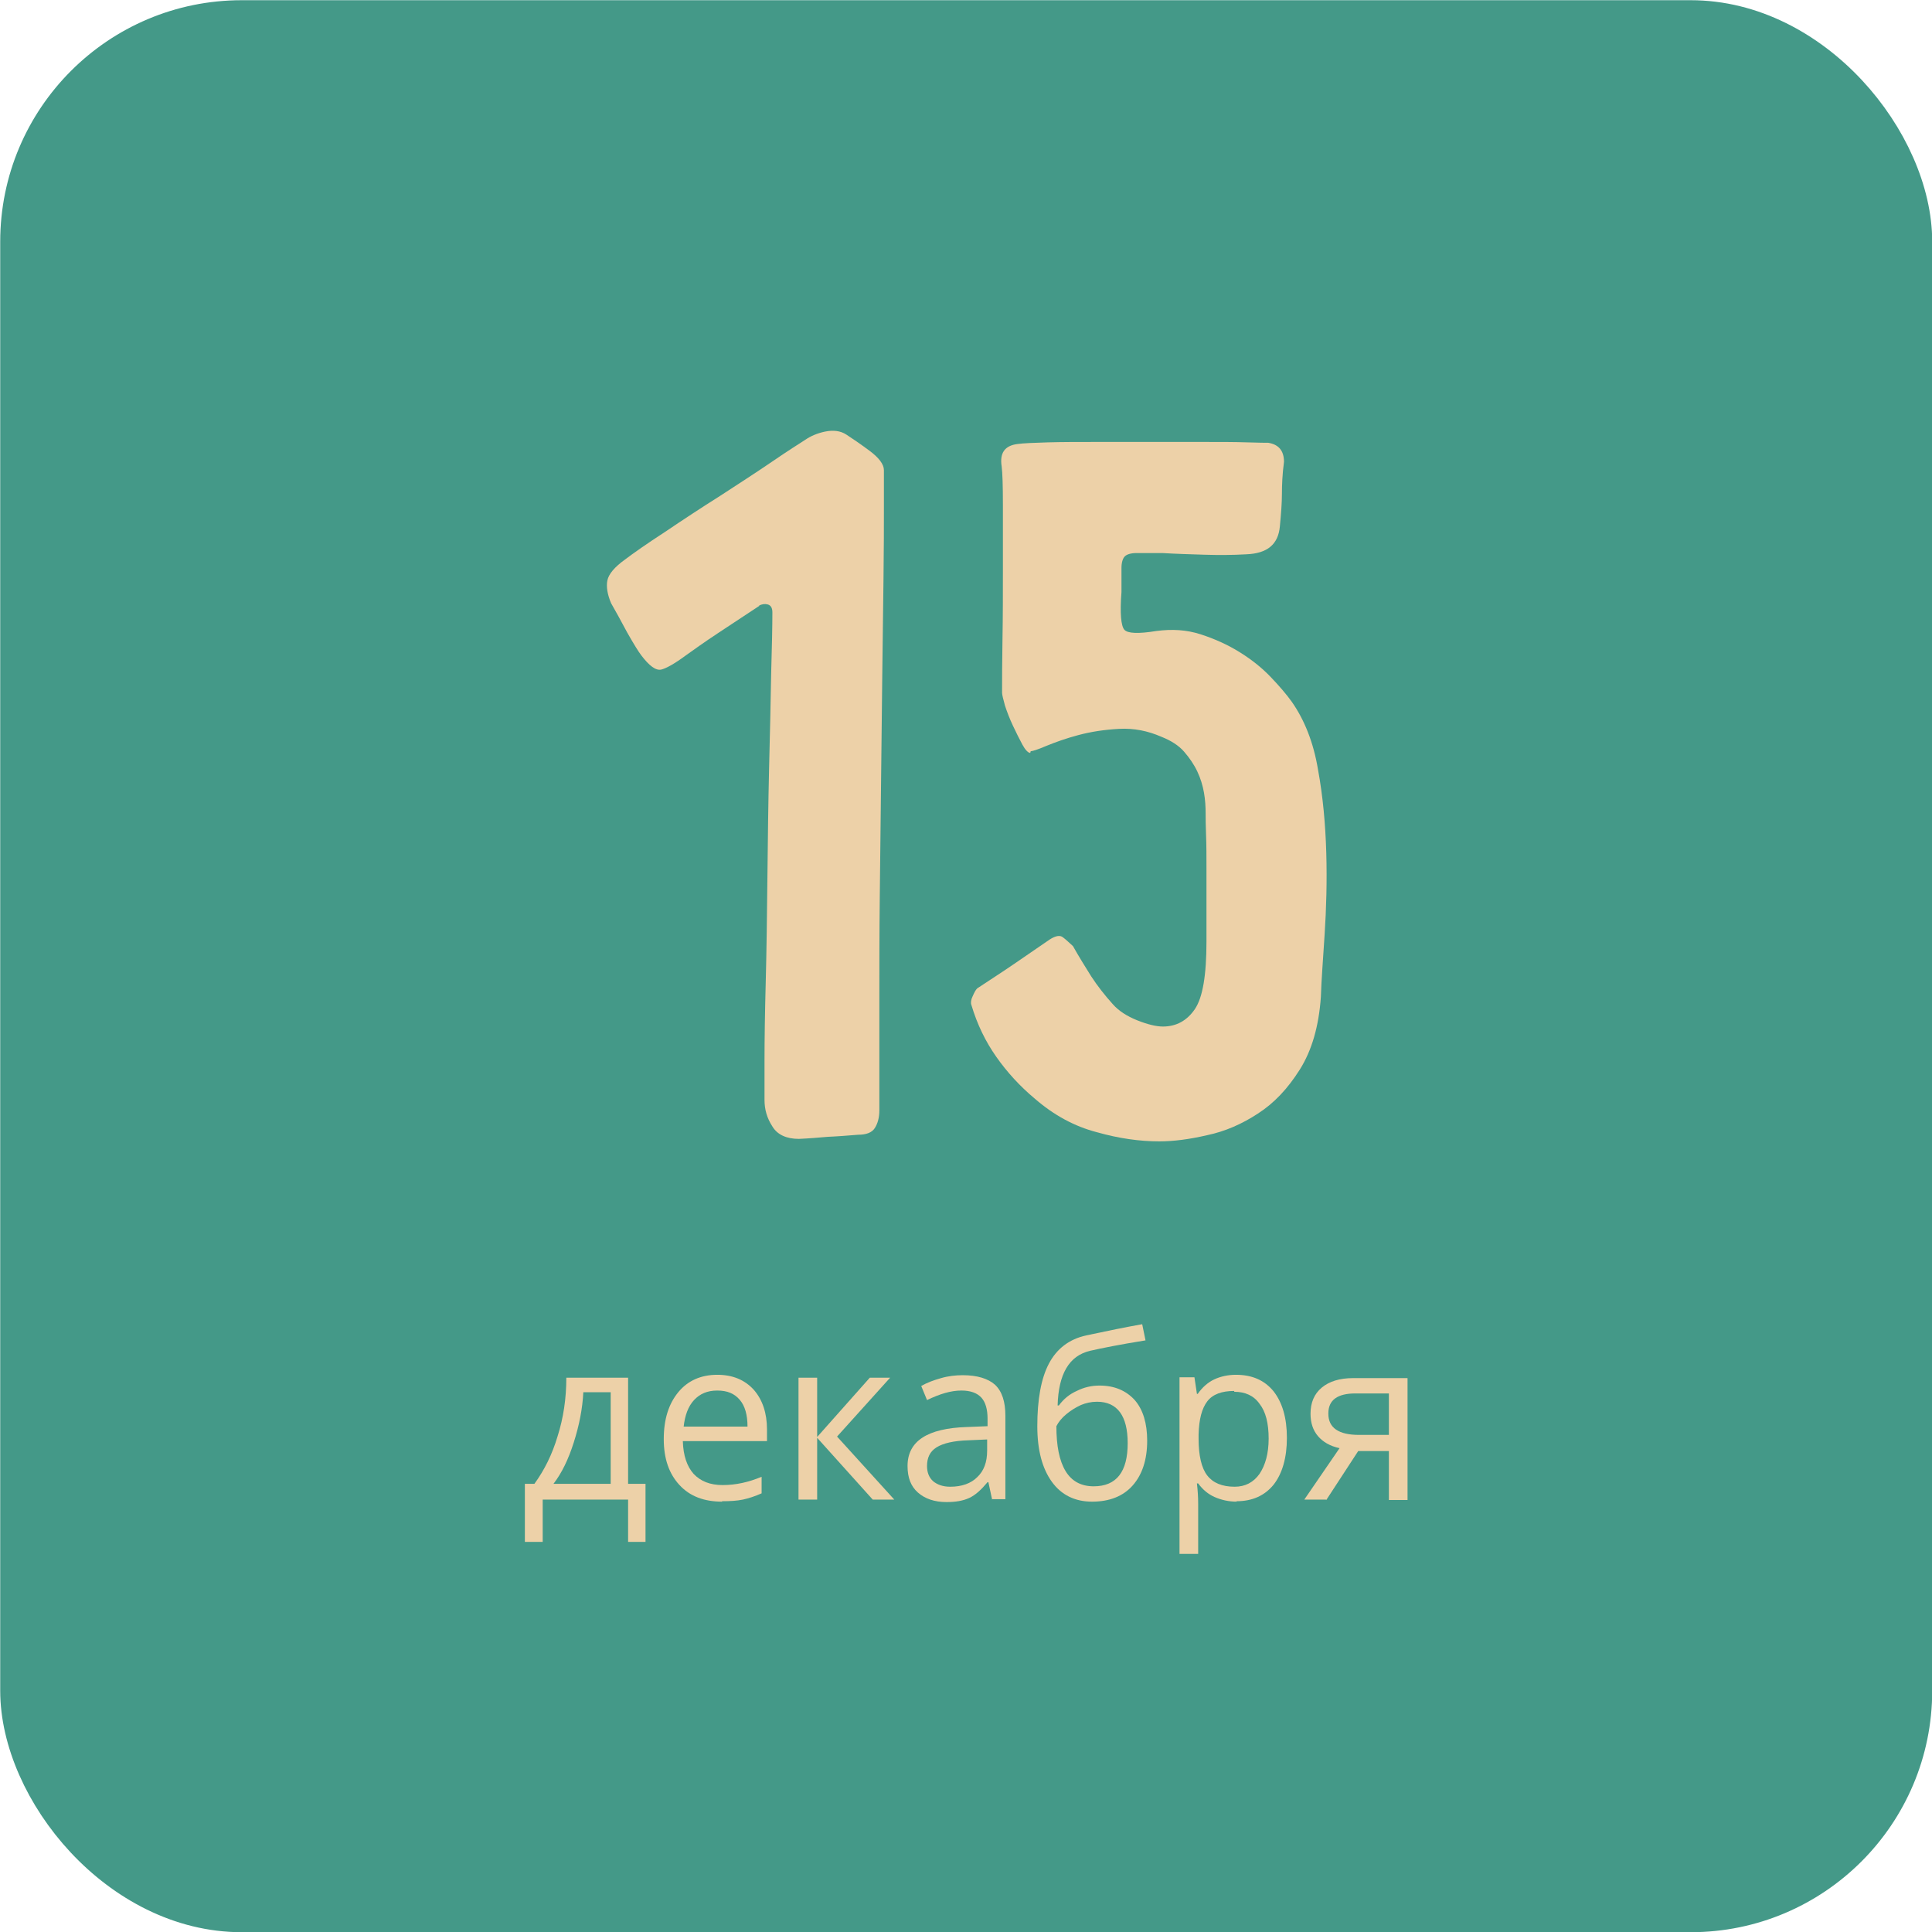 <?xml version="1.0" encoding="UTF-8"?> <!-- Creator: CorelDRAW 2019 (64-Bit) --> <svg xmlns="http://www.w3.org/2000/svg" xmlns:xlink="http://www.w3.org/1999/xlink" xmlns:xodm="http://www.corel.com/coreldraw/odm/2003" xml:space="preserve" width="26.085mm" height="26.085mm" style="shape-rendering:geometricPrecision; text-rendering:geometricPrecision; image-rendering:optimizeQuality; fill-rule:evenodd; clip-rule:evenodd" viewBox="0 0 46.6 46.6"> <defs> <style type="text/css"> <![CDATA[ .str0 {stroke:#449988;stroke-width:0.89;stroke-linecap:round;stroke-miterlimit:22.926} .fil0 {fill:#449988} .fil1 {fill:#EDD1A8;fill-rule:nonzero} ]]> </style> </defs> <g id="Слой_x0020_1">  <rect class="fil0 str0" x="0.45" y="0.45" width="45.71" height="45.71" rx="5.38" ry="5.38"></rect> <path class="fil1" d="M18.32 14.61c-0.27,0.18 -0.59,0.39 -0.97,0.64 -0.38,0.25 -0.64,0.44 -0.81,0.56 -0.27,0.2 -0.47,0.31 -0.59,0.34 -0.13,0.03 -0.29,-0.09 -0.48,-0.34 -0.07,-0.09 -0.18,-0.27 -0.34,-0.55 -0.15,-0.28 -0.28,-0.52 -0.39,-0.71 -0.09,-0.21 -0.12,-0.4 -0.09,-0.55 0.03,-0.15 0.17,-0.32 0.42,-0.5 0.21,-0.16 0.54,-0.39 0.97,-0.67 0.43,-0.29 0.87,-0.58 1.33,-0.87 0.46,-0.3 0.88,-0.57 1.26,-0.83 0.38,-0.26 0.65,-0.43 0.79,-0.52 0.13,-0.09 0.29,-0.16 0.48,-0.2 0.2,-0.04 0.37,-0.02 0.51,0.07 0.14,0.09 0.33,0.22 0.56,0.39 0.23,0.17 0.35,0.33 0.35,0.47 0,0.11 0,0.39 0,0.86 0,0.47 -0,1.05 -0.01,1.76 -0.01,0.71 -0.02,1.5 -0.03,2.36 -0.01,0.87 -0.02,1.76 -0.03,2.66 -0.01,0.9 -0.02,1.8 -0.03,2.67 -0.01,0.88 -0.01,1.67 -0.01,2.39 0,0.72 0,1.32 0,1.81 0,0.49 0,0.8 0,0.93 0,0.18 -0.04,0.32 -0.11,0.43 -0.07,0.11 -0.21,0.16 -0.4,0.16 -0.25,0.02 -0.49,0.04 -0.73,0.05 -0.23,0.02 -0.47,0.04 -0.7,0.05 -0.3,0 -0.52,-0.1 -0.64,-0.3 -0.13,-0.2 -0.19,-0.41 -0.19,-0.64 0,-0.09 0,-0.4 0,-0.93 0,-0.53 0.01,-1.17 0.03,-1.93 0.02,-0.76 0.03,-1.59 0.04,-2.5 0.01,-0.9 0.02,-1.78 0.04,-2.62 0.02,-0.84 0.04,-1.6 0.05,-2.28 0.02,-0.68 0.03,-1.18 0.03,-1.5 0,-0.11 -0.04,-0.17 -0.11,-0.19 -0.07,-0.02 -0.14,-0.01 -0.22,0.03z"></path> <path id="1" class="fil1" d="M24.85 18.16c-0.05,0 -0.12,-0.07 -0.19,-0.2 -0.07,-0.13 -0.15,-0.29 -0.23,-0.46 -0.08,-0.17 -0.14,-0.33 -0.19,-0.48 -0.04,-0.15 -0.07,-0.26 -0.07,-0.31 0,-0.3 0,-0.73 0.01,-1.29 0.01,-0.56 0.01,-1.11 0.01,-1.68 0,-0.56 0,-1.08 0,-1.56 0,-0.47 -0.01,-0.78 -0.03,-0.93 -0.05,-0.32 0.07,-0.5 0.38,-0.54 0.14,-0.02 0.39,-0.03 0.73,-0.04 0.34,-0.01 0.73,-0.01 1.16,-0.01 0.43,0 0.88,0 1.34,0 0.47,0 0.9,0 1.29,0 0.39,0 0.73,0 1.02,0.01 0.29,0.01 0.46,0.01 0.51,0.01 0.25,0.04 0.38,0.19 0.38,0.46 -0.04,0.3 -0.05,0.56 -0.05,0.78 0,0.21 -0.02,0.47 -0.05,0.78 -0.04,0.43 -0.3,0.65 -0.81,0.67 -0.34,0.02 -0.68,0.02 -1.01,0.01 -0.33,-0.01 -0.67,-0.02 -1.01,-0.04 -0.29,0 -0.5,0 -0.63,0 -0.13,0 -0.23,0.03 -0.28,0.08 -0.05,0.05 -0.08,0.15 -0.08,0.28 0,0.13 0,0.33 0,0.58 -0.04,0.52 -0.01,0.82 0.07,0.91 0.08,0.09 0.34,0.1 0.77,0.03 0.38,-0.05 0.73,-0.03 1.07,0.08 0.34,0.11 0.65,0.25 0.94,0.43 0.29,0.18 0.54,0.38 0.75,0.6 0.21,0.22 0.39,0.43 0.51,0.6 0.3,0.43 0.52,0.97 0.63,1.63 0.12,0.65 0.18,1.33 0.2,2.01 0.02,0.69 0,1.35 -0.04,1.97 -0.04,0.63 -0.08,1.13 -0.09,1.5 -0.05,0.72 -0.22,1.3 -0.51,1.76 -0.29,0.46 -0.62,0.81 -1.01,1.06 -0.38,0.25 -0.79,0.43 -1.22,0.52 -0.43,0.1 -0.81,0.15 -1.16,0.15 -0.47,0 -0.97,-0.07 -1.5,-0.22 -0.54,-0.14 -1.04,-0.41 -1.5,-0.81 -0.36,-0.3 -0.67,-0.64 -0.93,-1.01 -0.26,-0.37 -0.46,-0.78 -0.6,-1.25 -0.02,-0.05 -0.01,-0.13 0.03,-0.21 0.04,-0.09 0.07,-0.15 0.11,-0.19 0.3,-0.2 0.6,-0.39 0.89,-0.59 0.29,-0.2 0.57,-0.39 0.86,-0.59 0.14,-0.09 0.25,-0.11 0.32,-0.05 0.07,0.05 0.15,0.13 0.24,0.21 0.14,0.25 0.29,0.49 0.44,0.73 0.15,0.23 0.33,0.46 0.52,0.67 0.14,0.16 0.34,0.29 0.59,0.39 0.25,0.1 0.46,0.15 0.62,0.15 0.32,0 0.58,-0.14 0.77,-0.42 0.19,-0.28 0.28,-0.82 0.28,-1.63 0,-0.25 0,-0.53 0,-0.85 0,-0.31 0,-0.62 0,-0.91 0,-0.3 -0,-0.56 -0.01,-0.81 -0.01,-0.24 -0.01,-0.42 -0.01,-0.52 0,-0.16 -0.01,-0.33 -0.04,-0.5 -0.03,-0.17 -0.08,-0.34 -0.16,-0.51 -0.08,-0.17 -0.19,-0.33 -0.32,-0.48 -0.13,-0.15 -0.32,-0.27 -0.55,-0.36 -0.32,-0.14 -0.66,-0.21 -1.02,-0.19 -0.36,0.02 -0.68,0.07 -0.98,0.15 -0.3,0.08 -0.55,0.17 -0.77,0.26 -0.21,0.09 -0.34,0.13 -0.38,0.13z"></path> <path class="fil1" d="M15.58 37.19l-0.43 0 0 -1.02 -2.06 0 0 1.02 -0.43 0 0 -1.4 0.23 0c0.24,-0.33 0.43,-0.71 0.56,-1.15 0.14,-0.44 0.21,-0.91 0.21,-1.41l1.49 0 0 2.56 0.42 0 0 1.4zm-0.85 -1.4l0 -2.21 -0.66 0c-0.02,0.4 -0.1,0.8 -0.23,1.21 -0.13,0.41 -0.29,0.74 -0.49,1l1.38 0z"></path> <path id="1" class="fil1" d="M17.42 36.22c-0.44,0 -0.78,-0.13 -1.03,-0.4 -0.25,-0.27 -0.38,-0.63 -0.38,-1.11 0,-0.48 0.12,-0.85 0.35,-1.13 0.23,-0.28 0.55,-0.42 0.94,-0.42 0.37,0 0.66,0.12 0.88,0.36 0.21,0.24 0.32,0.56 0.32,0.96l0 0.28 -2.03 0c0.01,0.35 0.1,0.61 0.26,0.79 0.17,0.18 0.4,0.27 0.7,0.27 0.32,0 0.63,-0.07 0.94,-0.2l0 0.4c-0.16,0.07 -0.31,0.12 -0.45,0.15 -0.14,0.03 -0.31,0.04 -0.51,0.04zm-0.12 -2.68c-0.24,0 -0.42,0.08 -0.56,0.23 -0.14,0.15 -0.22,0.37 -0.25,0.64l1.54 0c0,-0.28 -0.06,-0.5 -0.19,-0.65 -0.13,-0.15 -0.3,-0.22 -0.54,-0.22z"></path> <polygon id="2" class="fil1" points="20.98,33.23 21.47,33.23 20.19,34.65 21.57,36.17 21.05,36.17 19.71,34.68 19.71,36.17 19.26,36.17 19.26,33.23 19.71,33.23 19.71,34.66 "></polygon> <path id="3" class="fil1" d="M23.93 36.17l-0.09 -0.42 -0.02 0c-0.15,0.18 -0.29,0.31 -0.44,0.38 -0.15,0.07 -0.33,0.1 -0.55,0.1 -0.29,0 -0.52,-0.08 -0.69,-0.23 -0.17,-0.15 -0.25,-0.36 -0.25,-0.64 0,-0.6 0.48,-0.91 1.43,-0.94l0.5 -0.02 0 -0.18c0,-0.23 -0.05,-0.4 -0.15,-0.51 -0.1,-0.11 -0.26,-0.17 -0.48,-0.17 -0.25,0 -0.52,0.08 -0.83,0.23l-0.14 -0.34c0.14,-0.08 0.3,-0.14 0.48,-0.19 0.17,-0.05 0.35,-0.07 0.52,-0.07 0.35,0 0.61,0.08 0.78,0.23 0.17,0.16 0.25,0.41 0.25,0.75l0 2.01 -0.33 0zm-1.01 -0.31c0.28,0 0.5,-0.08 0.65,-0.23 0.16,-0.15 0.24,-0.36 0.24,-0.64l0 -0.27 -0.45 0.02c-0.35,0.01 -0.61,0.07 -0.77,0.17 -0.16,0.1 -0.23,0.25 -0.23,0.45 0,0.16 0.05,0.28 0.15,0.37 0.1,0.08 0.23,0.13 0.41,0.13z"></path> <path id="4" class="fil1" d="M25.02 34.4c0,-0.64 0.09,-1.15 0.28,-1.51 0.19,-0.36 0.49,-0.59 0.9,-0.68 0.51,-0.11 0.96,-0.2 1.35,-0.27l0.08 0.39c-0.62,0.1 -1.07,0.19 -1.33,0.25 -0.26,0.06 -0.45,0.2 -0.58,0.42 -0.13,0.22 -0.2,0.52 -0.21,0.9l0.03 0c0.11,-0.15 0.25,-0.27 0.43,-0.35 0.18,-0.09 0.36,-0.13 0.55,-0.13 0.36,0 0.64,0.12 0.85,0.35 0.2,0.23 0.3,0.56 0.3,0.98 0,0.46 -0.12,0.82 -0.35,1.08 -0.23,0.26 -0.56,0.39 -0.98,0.39 -0.41,0 -0.74,-0.16 -0.97,-0.48 -0.23,-0.32 -0.35,-0.76 -0.35,-1.34zm1.36 1.45c0.55,0 0.82,-0.35 0.82,-1.04 0,-0.66 -0.25,-1 -0.74,-1 -0.14,0 -0.27,0.03 -0.39,0.08 -0.13,0.06 -0.24,0.13 -0.35,0.22 -0.11,0.09 -0.19,0.19 -0.24,0.29 0,0.47 0.07,0.83 0.22,1.08 0.15,0.25 0.38,0.37 0.68,0.37z"></path> <path id="5" class="fil1" d="M29.83 36.22c-0.19,0 -0.37,-0.04 -0.53,-0.11 -0.16,-0.07 -0.29,-0.18 -0.4,-0.33l-0.03 0c0.02,0.17 0.03,0.33 0.03,0.49l0 1.21 -0.45 0 0 -4.26 0.36 0 0.06 0.4 0.02 0c0.11,-0.16 0.25,-0.28 0.4,-0.35 0.15,-0.07 0.33,-0.11 0.52,-0.11 0.39,0 0.69,0.13 0.91,0.4 0.21,0.27 0.32,0.64 0.32,1.12 0,0.48 -0.11,0.86 -0.32,1.13 -0.22,0.27 -0.52,0.4 -0.9,0.4zm-0.06 -2.67c-0.3,0 -0.52,0.08 -0.65,0.25 -0.13,0.17 -0.2,0.43 -0.21,0.8l0 0.1c0,0.41 0.07,0.71 0.21,0.89 0.14,0.18 0.36,0.27 0.66,0.27 0.25,0 0.45,-0.1 0.6,-0.31 0.14,-0.21 0.22,-0.49 0.22,-0.85 0,-0.37 -0.07,-0.65 -0.22,-0.84 -0.14,-0.2 -0.35,-0.29 -0.61,-0.29z"></path> <path id="6" class="fil1" d="M31.98 36.17l-0.52 0 0.85 -1.24c-0.23,-0.05 -0.4,-0.15 -0.52,-0.29 -0.12,-0.14 -0.18,-0.32 -0.18,-0.54 0,-0.27 0.09,-0.48 0.27,-0.63 0.18,-0.15 0.43,-0.23 0.76,-0.23l1.31 0 0 2.94 -0.45 0 0 -1.18 -0.74 0 -0.77 1.18zm0.06 -2.07c0,0.34 0.25,0.51 0.74,0.51l0.72 0 0 -1 -0.81 0c-0.43,0 -0.65,0.16 -0.65,0.48z"></path> </g> </svg> 